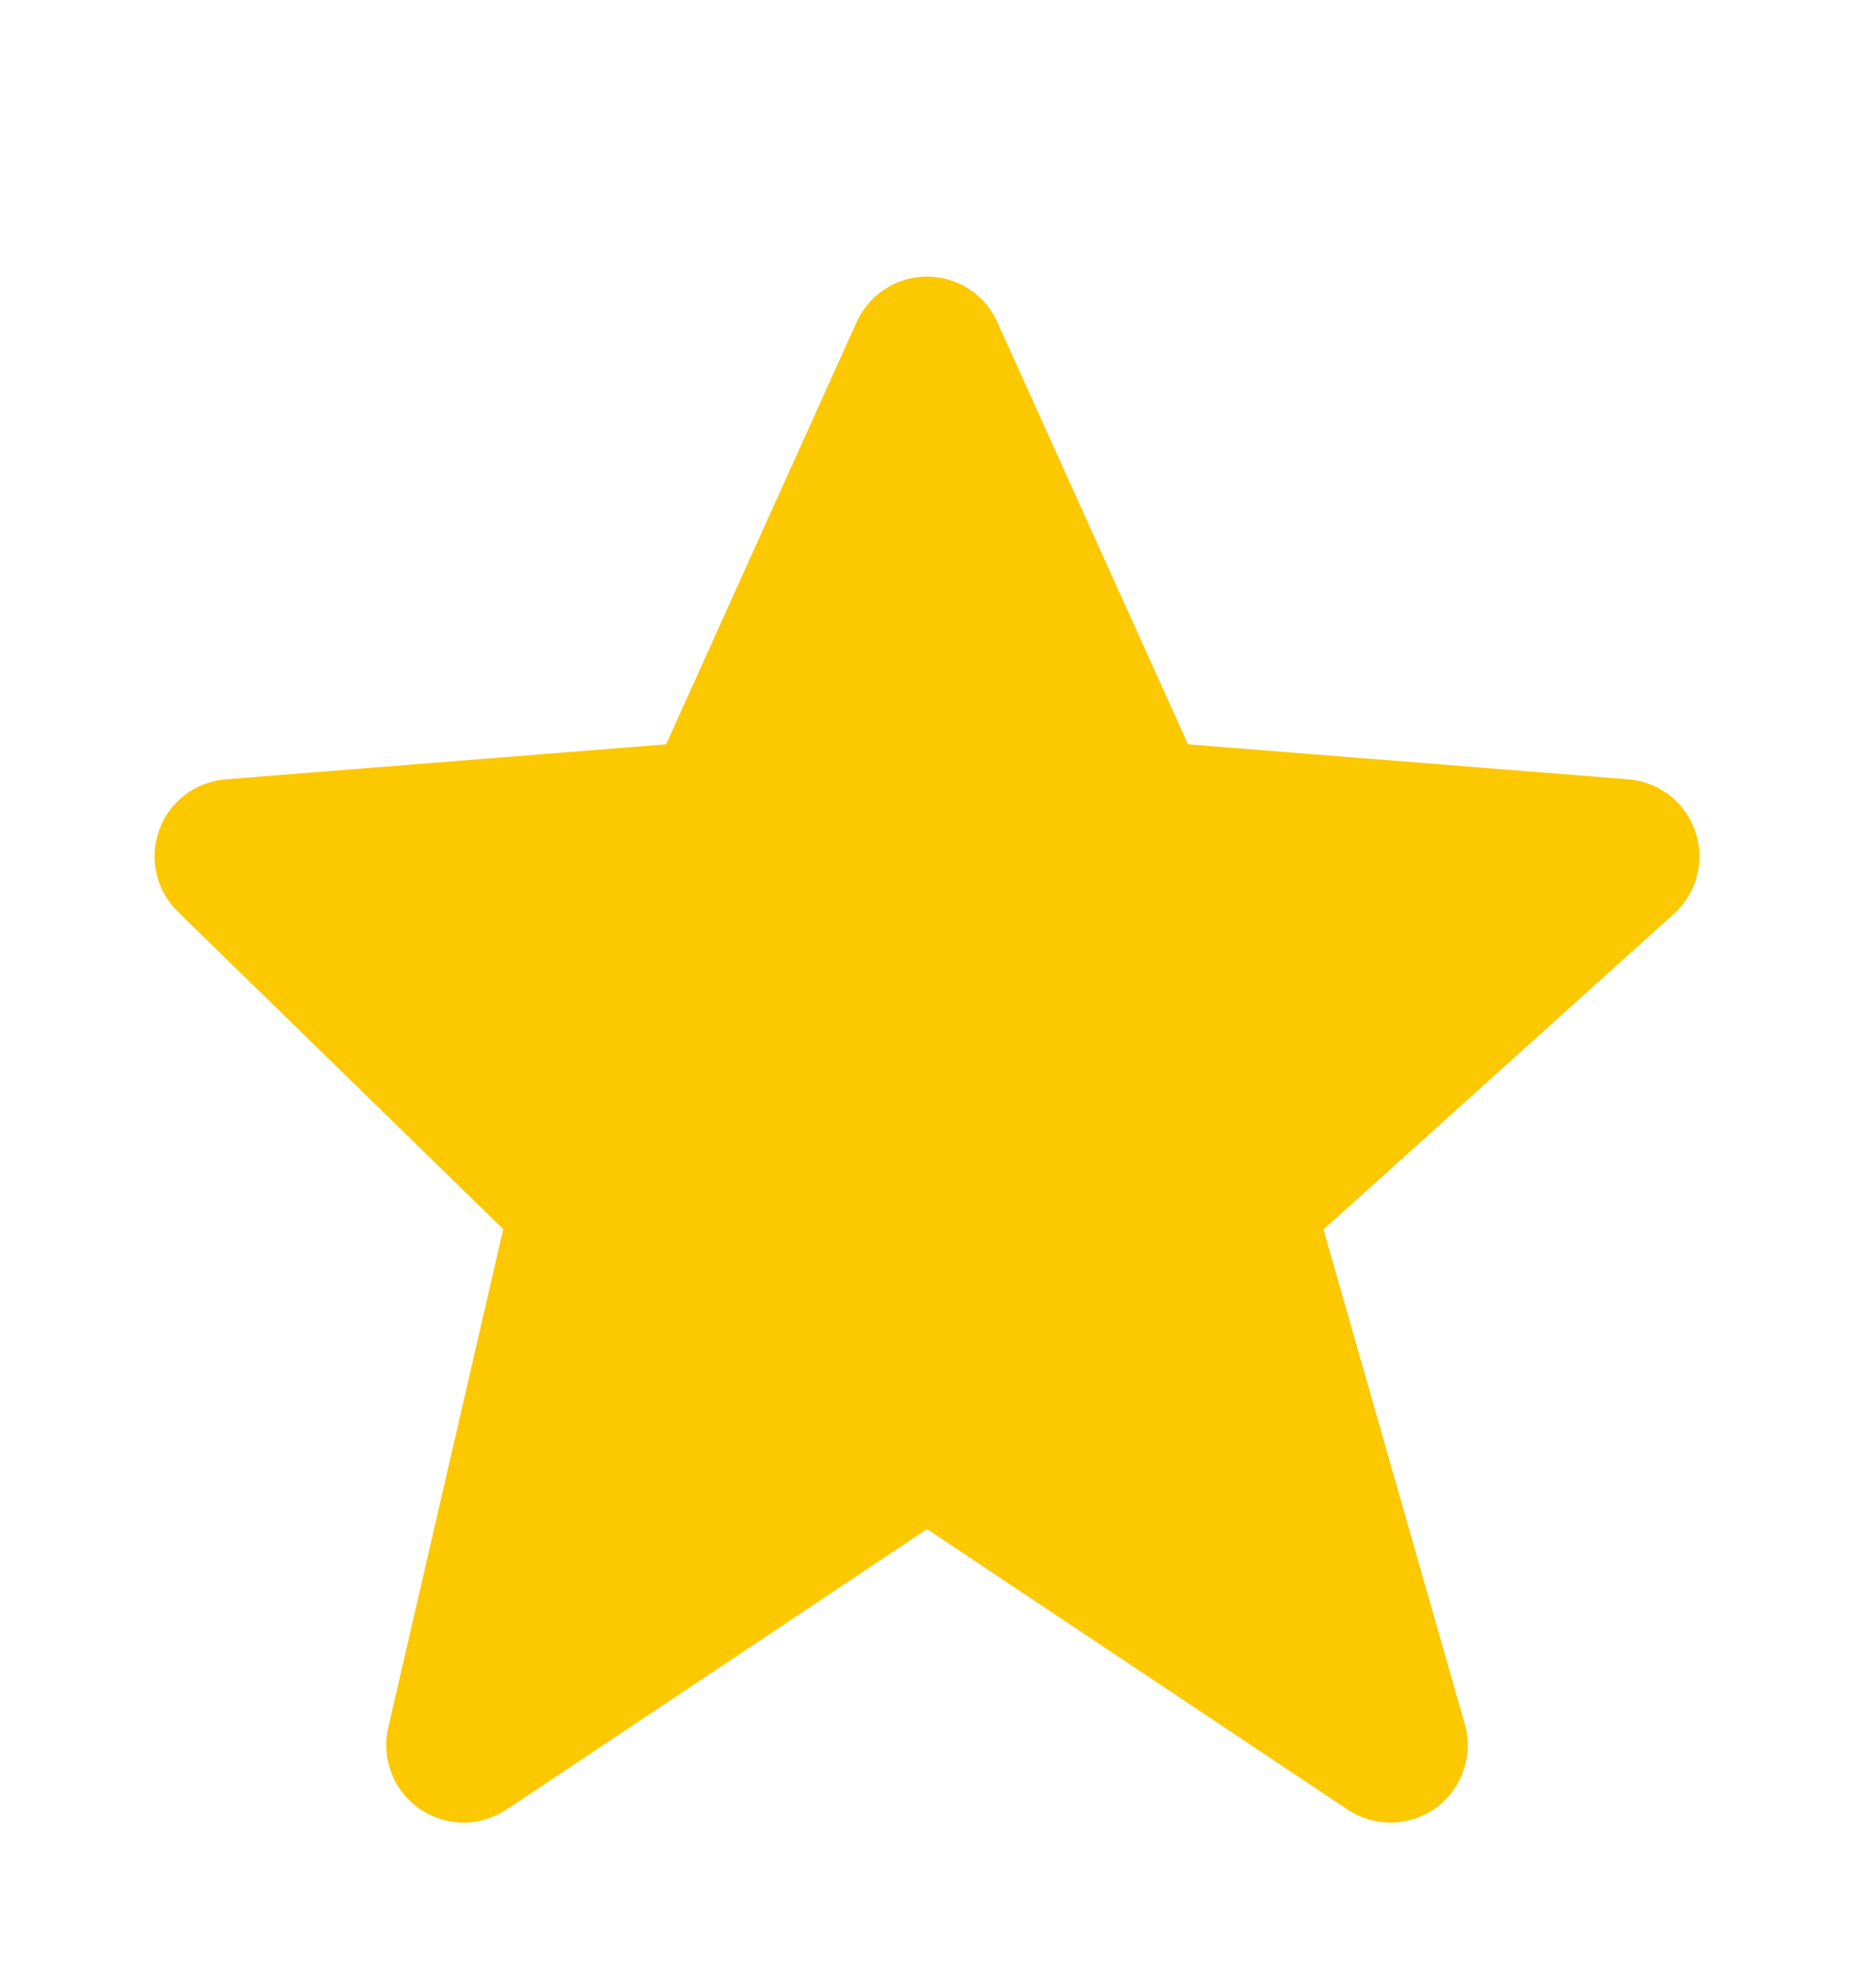 <svg width="14" height="15" viewBox="0 0 14 15" fill="none" xmlns="http://www.w3.org/2000/svg">
<path d="M12.802 6.275C12.727 6.055 12.528 5.899 12.296 5.881L8.971 5.617L7.531 2.431C7.438 2.222 7.229 2.087 7 2.087C6.771 2.087 6.563 2.222 6.469 2.43L5.03 5.617L1.704 5.881C1.476 5.899 1.279 6.049 1.202 6.264C1.124 6.479 1.179 6.72 1.343 6.88L3.8 9.276L2.931 13.04C2.878 13.272 2.972 13.514 3.168 13.65C3.268 13.719 3.384 13.754 3.5 13.754C3.613 13.754 3.726 13.721 3.824 13.656L7 11.539L10.176 13.656C10.379 13.791 10.646 13.786 10.844 13.642C11.041 13.498 11.128 13.245 11.061 13.011L9.994 9.278L12.64 6.896C12.813 6.74 12.877 6.496 12.802 6.275Z" fill="#FCC800"/>
</svg>
